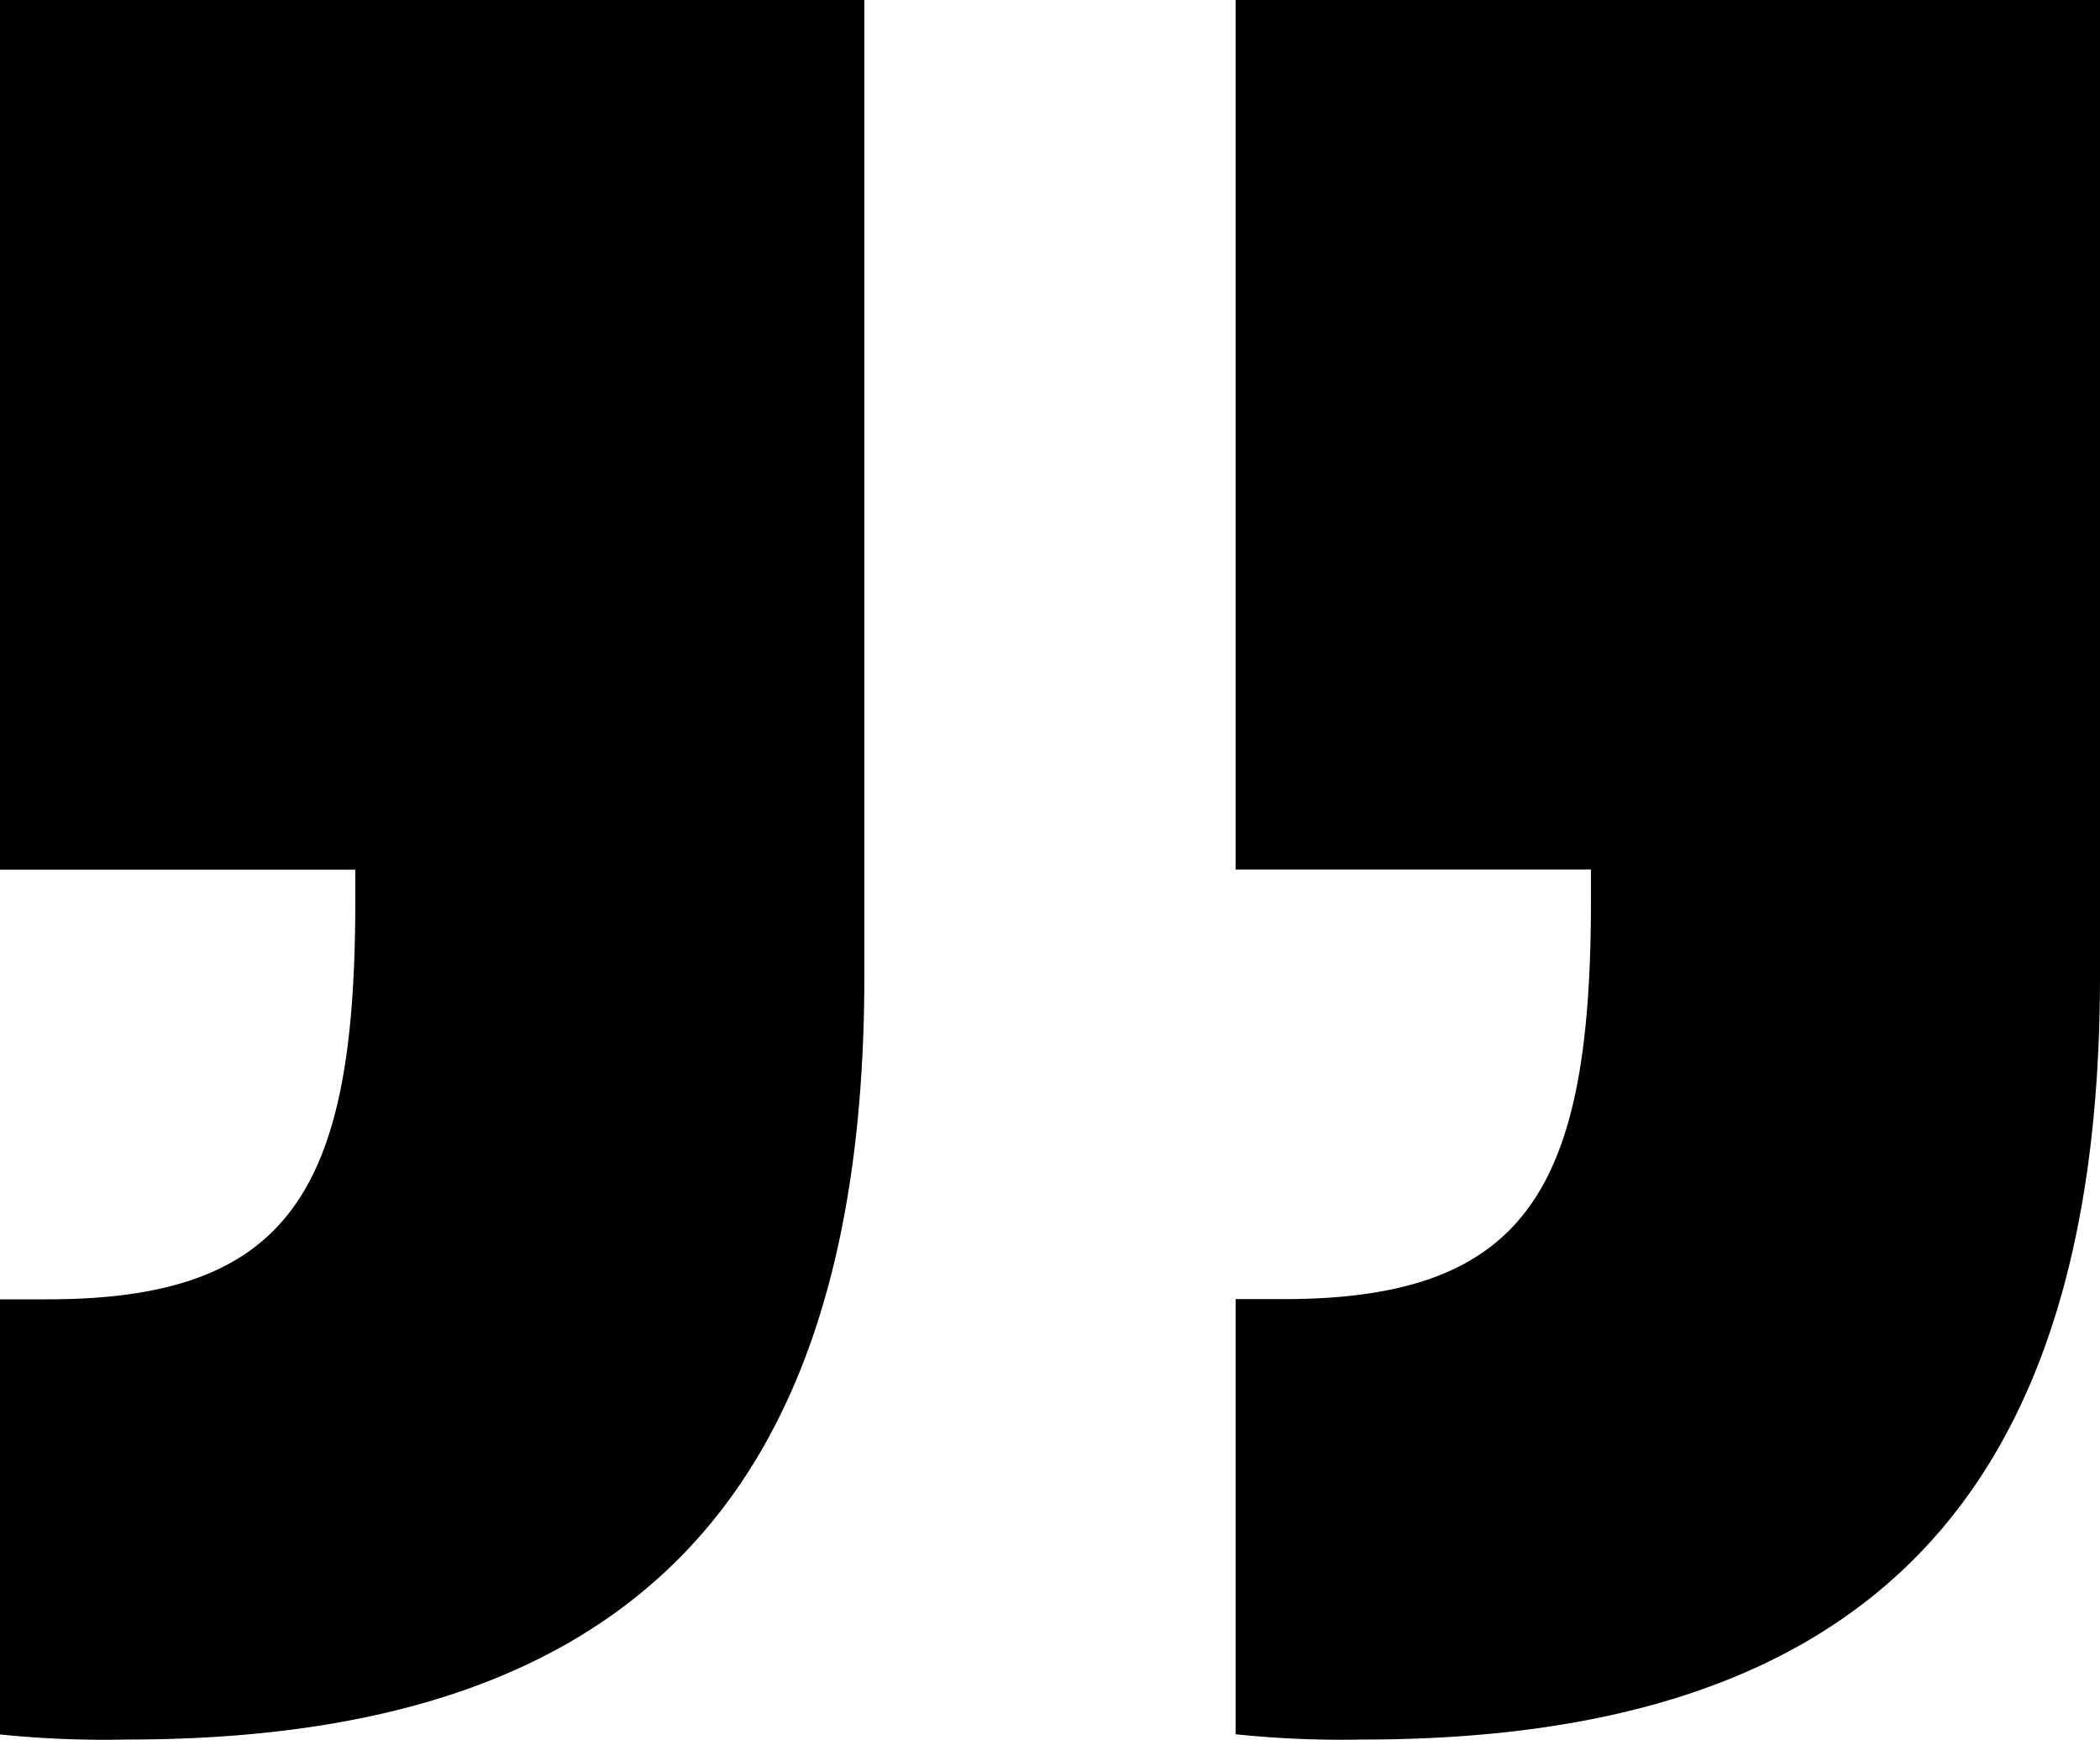 <svg id="Layer_1" data-name="Layer 1" xmlns="http://www.w3.org/2000/svg" viewBox="0 0 318.59 263.88"><path d="M318.59,148c0,78.84-35.4,115.85-111.82,115.85a156,156,0,0,1-19.32-.8v-66h7.25c37,0,46.66-16.9,46.66-60.34v-4.83H187.45V0H318.59Zm-187.46,0c0,78.84-35.39,115.85-111.82,115.85A155.91,155.91,0,0,1,0,263.08v-66H7.24c37,0,46.66-16.9,46.66-60.34v-4.83H0V0H131.13Z"/></svg>